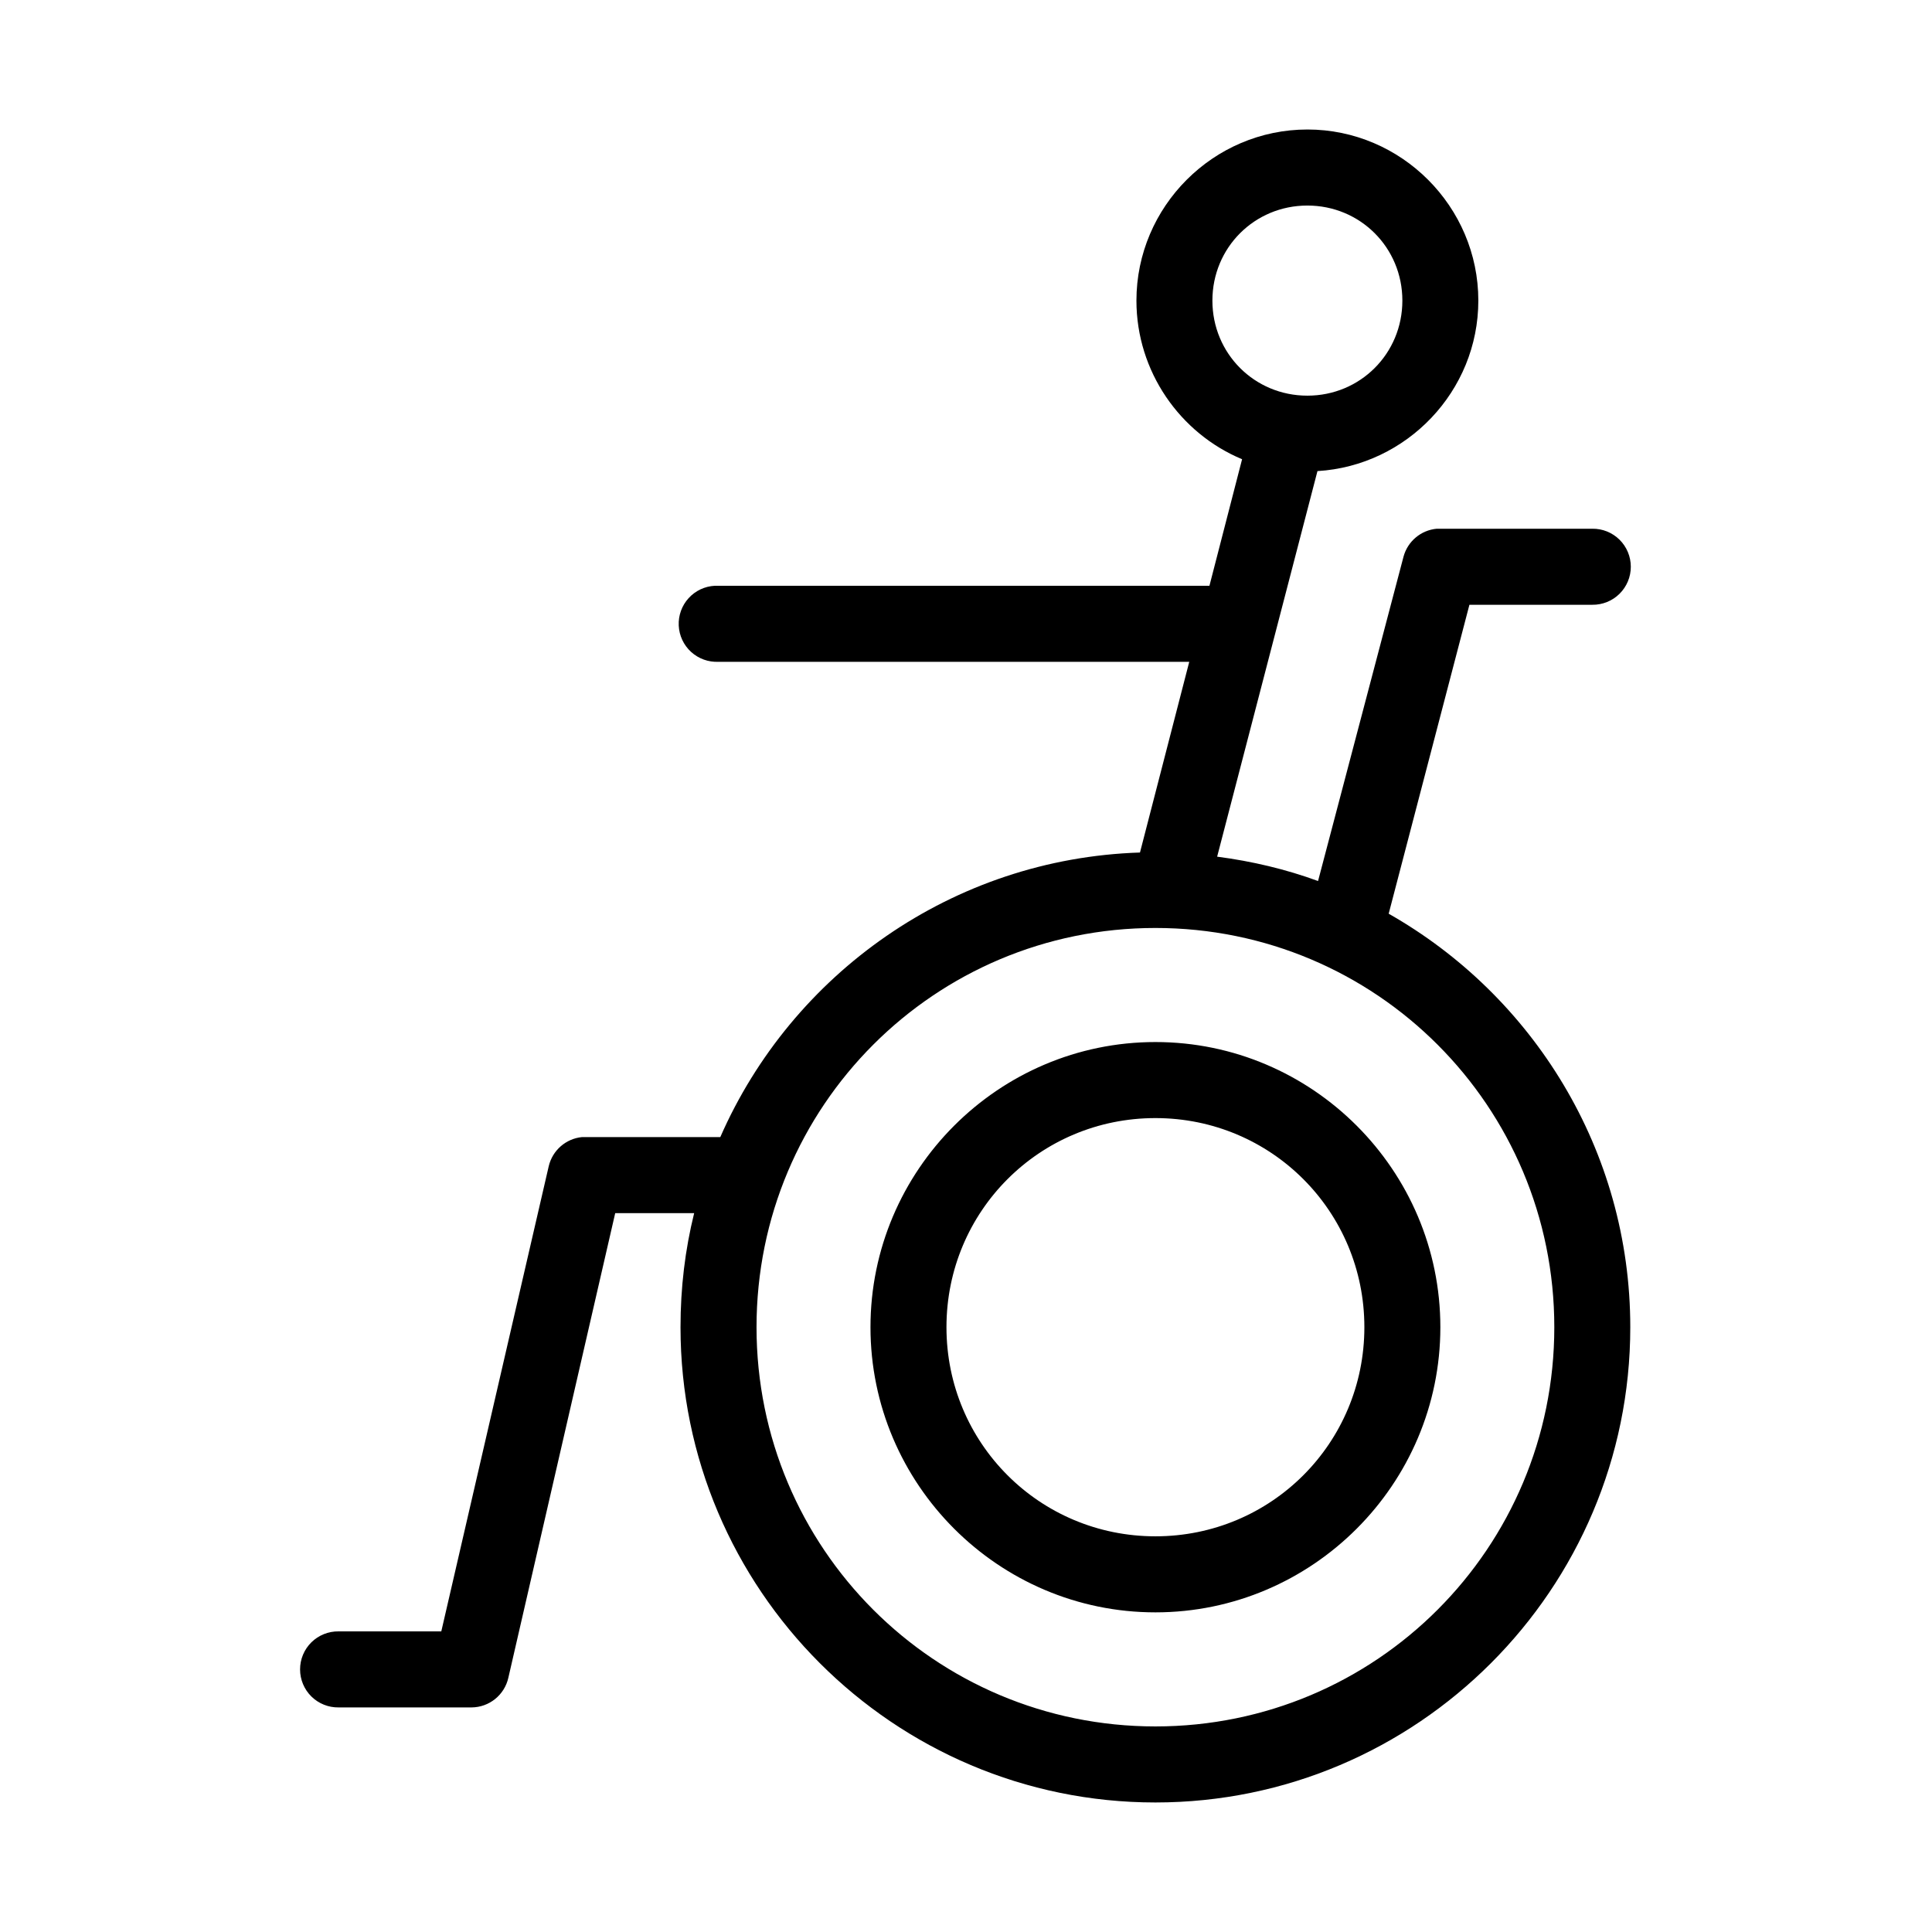 <?xml version="1.0" encoding="UTF-8"?>
<!-- Uploaded to: SVG Repo, www.svgrepo.com, Generator: SVG Repo Mixer Tools -->
<svg fill="#000000" width="800px" height="800px" version="1.1" viewBox="144 144 512 512" xmlns="http://www.w3.org/2000/svg">
 <path d="m490.47 178.32c-24.902 0-45.305 20.422-45.305 45.344 0 18.812 11.59 35.203 28 42.035l-8.652 33.535h-130.1c-0.316-0.016-0.629-0.016-0.945 0-2.672 0.125-5.184 1.305-6.981 3.285-1.801 1.977-2.742 4.59-2.617 7.262 0.125 2.676 1.305 5.188 3.281 6.988 1.98 1.801 4.59 2.742 7.262 2.617h124.75l-13.059 50.539c-49.727 1.605-92.273 32.18-111.22 75.414h-35.711c-0.316-0.016-0.629-0.016-0.945 0-4.281 0.422-7.82 3.523-8.809 7.715l-28.473 123.28h-27.215v-0.004c-2.695-0.035-5.293 1.008-7.215 2.902-1.918 1.895-2.996 4.477-2.996 7.176 0 2.695 1.078 5.281 2.996 7.176 1.922 1.895 4.519 2.938 7.215 2.898h35.238c4.684-0.031 8.727-3.297 9.75-7.871l28.316-123.12h20.922c-2.406 9.711-3.617 19.781-3.617 30.23 0 69.441 56.465 125.95 125.85 125.95 69.387 0 125.85-56.512 125.85-125.95 0-46.949-25.863-87.918-64.027-109.58l21.395-81.867h32.562v-0.004c2.695 0.035 5.293-1.008 7.211-2.902 1.922-1.895 3-4.477 3-7.176 0-2.695-1.078-5.281-3-7.176-1.918-1.895-4.516-2.938-7.211-2.898h-40.273c-0.312-0.016-0.629-0.016-0.941 0-4.195 0.379-7.707 3.332-8.809 7.398l-22.652 85.961c-8.531-3.121-17.473-5.246-26.742-6.453l26.586-102.18c23.652-1.422 42.633-21.176 42.633-45.184 0-24.922-20.402-45.344-45.305-45.344zm0 20.152c14.02 0 25.172 11.16 25.172 25.191s-11.148 25.191-25.172 25.191c-14.02 0-25.172-11.16-25.172-25.191s11.148-25.191 25.172-25.191zm-40.273 191.45c58.504 0 105.71 47.25 105.71 105.8 0 58.551-47.211 105.8-105.71 105.8-58.504 0-105.71-47.25-105.71-105.8 0-58.551 47.211-105.8 105.71-105.8zm0 30.23c-41.582 0-75.512 33.953-75.512 75.57 0 41.617 33.926 75.57 75.512 75.57 41.582 0 75.512-33.953 75.512-75.57 0-41.617-33.926-75.57-75.512-75.57zm0 20.152c30.703 0 55.375 24.691 55.375 55.418 0 30.727-24.672 55.418-55.375 55.418-30.703 0-55.375-24.691-55.375-55.418 0-30.727 24.672-55.418 55.375-55.418z"/>
</svg>
